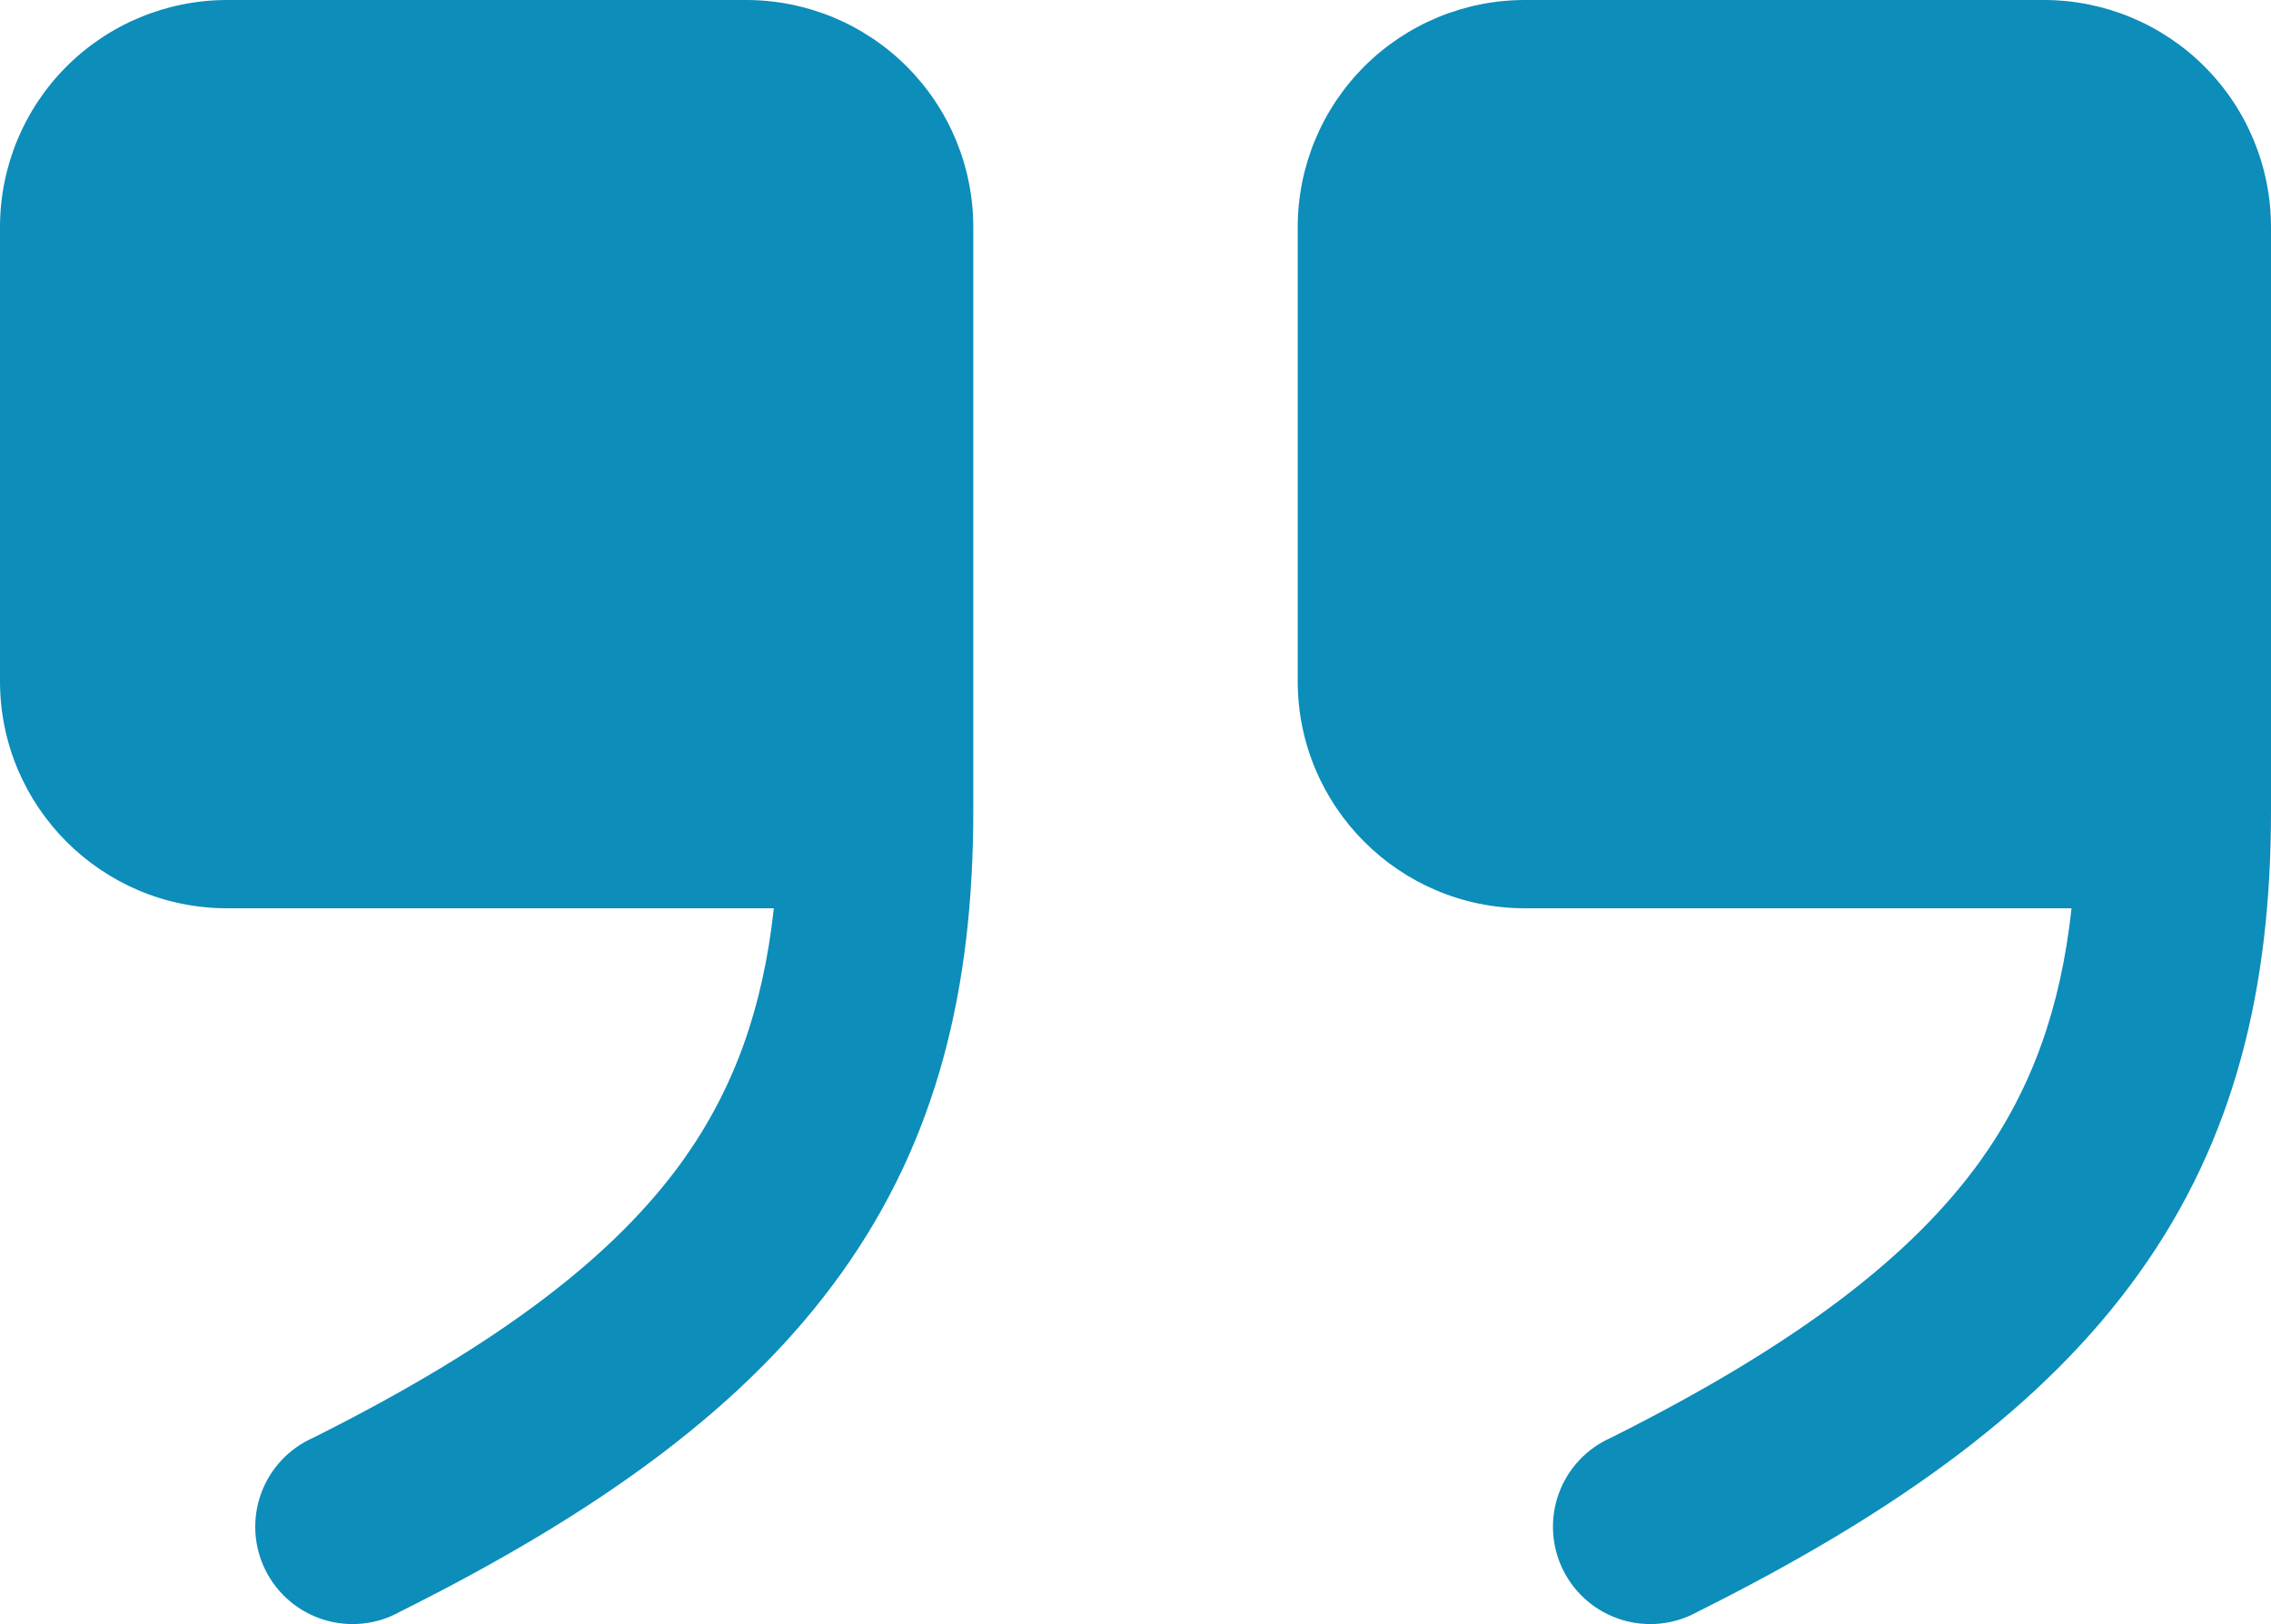 <?xml version="1.0" encoding="UTF-8"?> <svg xmlns="http://www.w3.org/2000/svg" width="151" height="108" viewBox="0 0 151 108" fill="none"><path fill-rule="evenodd" clip-rule="evenodd" d="M51.452 60.4C50.727 67.078 48.795 72.411 45.429 77.139C40.917 83.447 33.349 89.34 20.838 95.604C20.035 95.957 19.313 96.469 18.714 97.11C18.116 97.751 17.653 98.506 17.355 99.331C17.058 100.156 16.931 101.032 16.982 101.907C17.033 102.783 17.262 103.638 17.654 104.423C18.046 105.207 18.594 105.903 19.263 106.47C19.933 107.036 20.71 107.46 21.548 107.717C22.387 107.973 23.269 108.057 24.14 107.962C25.012 107.868 25.855 107.597 26.619 107.167C39.993 100.488 49.683 93.439 55.956 84.646C62.35 75.707 64.714 65.637 64.714 53.928V15.1C64.714 11.095 63.123 7.254 60.292 4.423C57.46 1.591 53.619 0 49.614 0H15.1C11.095 0 7.254 1.591 4.423 4.423C1.591 7.254 0 11.095 0 15.1V45.3C0 53.635 6.765 60.4 15.1 60.4H51.452ZM137.738 60.4C137.013 67.078 135.08 72.411 131.715 77.139C127.202 83.447 119.635 89.34 107.124 95.604C106.321 95.957 105.598 96.469 105 97.11C104.401 97.751 103.939 98.506 103.641 99.331C103.344 100.156 103.216 101.032 103.268 101.907C103.319 102.783 103.548 103.638 103.94 104.423C104.332 105.207 104.879 105.903 105.549 106.47C106.218 107.036 106.996 107.46 107.834 107.717C108.672 107.973 109.554 108.057 110.426 107.962C111.298 107.868 112.141 107.597 112.905 107.167C126.279 100.488 135.969 93.439 142.242 84.646C148.636 75.707 151 65.637 151 53.928V15.1C151 11.095 149.409 7.254 146.577 4.423C143.746 1.591 139.905 0 135.9 0H101.386C97.381 0 93.54 1.591 90.708 4.423C87.877 7.254 86.286 11.095 86.286 15.1V45.3C86.286 53.635 93.05 60.4 101.386 60.4H137.738Z" fill="#0C8DBA"></path></svg> 